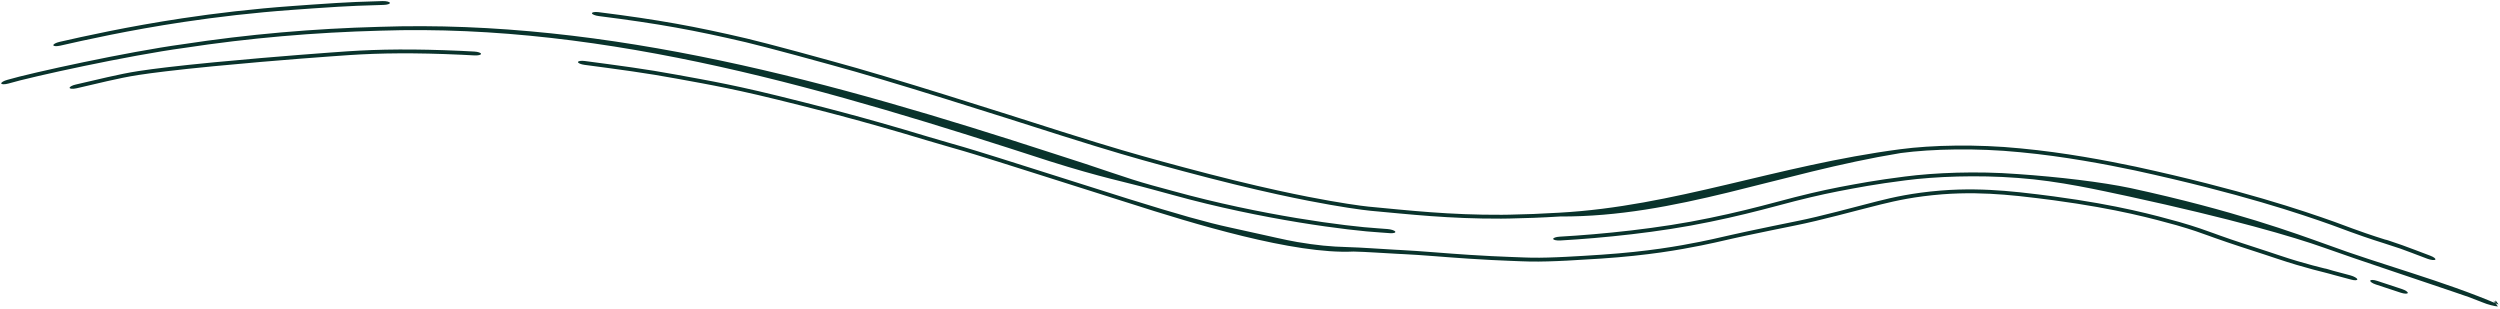 <?xml version="1.0" encoding="utf-8"?>
<svg xmlns="http://www.w3.org/2000/svg" fill="none" height="100%" overflow="visible" preserveAspectRatio="none" style="display: block;" viewBox="0 0 768 95" width="100%">
<path d="M23.297 25.962C29.358 24.598 36.518 22.747 42.534 21.833C42.619 21.82 42.703 21.807 42.788 21.794C45.252 21.419 47.757 21.091 50.765 20.732C51.148 20.687 51.541 20.641 51.941 20.594C55.483 20.185 59.865 19.699 65.897 19.126C85.929 17.222 101.837 16.111 106.726 15.767C116.62 15.105 127.258 14.98 141.64 15.628C142.933 15.688 144.322 15.76 145.712 15.838C146.843 15.901 147.76 16.221 147.766 16.549C147.771 16.876 146.865 17.085 145.737 17.022C144.381 16.946 143.02 16.877 141.762 16.818C141.756 16.818 141.75 16.817 141.744 16.817C127.313 16.163 116.944 16.291 107.297 16.923C102.324 17.268 86.064 18.382 65.595 20.348C59.501 20.933 55.113 21.426 51.547 21.843C51.155 21.889 50.774 21.934 50.402 21.978C50.394 21.979 50.385 21.98 50.376 21.981C47.353 22.346 44.957 22.663 42.604 23.023C42.554 23.031 42.504 23.039 42.454 23.047C36.406 23.969 29.386 25.802 23.525 27.121C22.411 27.37 21.452 27.318 21.388 26.998C21.325 26.678 22.181 26.211 23.297 25.962ZM430.242 76.799C436.305 77.1 444.308 77.847 451.417 78.293C456.098 78.598 460.503 78.806 463.858 78.928C465.69 78.993 467.182 79.047 468.248 79.094C471.331 79.22 474.267 79.189 478.454 79.017C479.377 78.979 480.324 78.935 481.294 78.886C484.454 78.727 488.02 78.507 491.98 78.243C506.364 77.269 515.751 75.572 522.257 74.275C523.658 73.992 524.934 73.721 526.109 73.464C526.111 73.463 526.113 73.463 526.115 73.462C530.433 72.515 533.9 71.661 536.879 71.059C542.371 69.935 546.707 68.963 552.057 67.915C559.397 66.458 569.359 63.687 575.79 62.067C576.145 61.975 576.508 61.881 576.878 61.787C581.522 60.629 587.33 59.269 596.217 58.534C603.628 57.947 610.067 58.183 615.844 58.636C617.591 58.775 619.037 58.917 620.544 59.075C624.361 59.477 627.786 59.935 630.963 60.339C651.13 63.059 662.076 66.167 669.43 68.18C674.677 69.699 677.765 70.828 679.981 71.637C680.645 71.881 681.28 72.111 681.793 72.296C686.403 73.956 690.985 75.405 696.449 77.195C697.596 77.574 698.8 77.974 700.072 78.402C704.327 79.832 707.682 80.792 710.36 81.505C711.542 81.821 712.433 82.042 713.361 82.277C713.378 82.281 713.395 82.285 713.412 82.29C713.539 82.322 713.665 82.354 713.791 82.386C713.885 82.41 713.98 82.433 714.075 82.457C714.114 82.462 714.148 82.469 714.173 82.473C714.194 82.476 714.209 82.479 714.219 82.481C714.221 82.481 714.224 82.481 714.225 82.481C714.409 82.513 714.565 82.551 714.597 82.559C714.652 82.572 714.701 82.585 714.726 82.592C714.859 82.627 715.029 82.675 715.142 82.708C715.432 82.792 715.936 82.94 716.72 83.174C717.407 83.366 718.072 83.539 718.91 83.758C718.963 83.772 719.016 83.786 719.068 83.799C719.886 84.013 720.847 84.267 722.062 84.601C723.166 84.906 724.114 85.446 724.165 85.801C724.216 86.157 723.351 86.193 722.244 85.887C721.099 85.571 720.196 85.333 719.376 85.118C719.324 85.104 719.272 85.091 719.22 85.077C718.366 84.853 717.561 84.643 716.704 84.402C716.418 84.322 716.123 84.237 715.849 84.158C715.353 84.022 714.788 83.876 714.115 83.705C713.98 83.67 713.841 83.634 713.699 83.598C712.784 83.367 711.737 83.103 710.548 82.789C707.561 81.991 703.851 80.926 699.239 79.378C698.03 78.972 696.87 78.587 695.747 78.216C690.185 76.401 685.431 74.892 680.425 73.11C679.693 72.854 678.999 72.6 678.263 72.331C676.088 71.54 673.476 70.588 668.651 69.194C661.598 67.276 650.983 64.247 630.999 61.535C627.676 61.11 624.033 60.626 620.185 60.225C618.726 60.073 617.315 59.939 615.692 59.811C610.03 59.369 603.884 59.145 596.739 59.686C588.114 60.374 582.535 61.646 577.933 62.768C577.776 62.808 577.618 62.847 577.456 62.888C577.256 62.939 577.057 62.989 576.861 63.039C570.051 64.713 559.516 67.669 551.381 69.285C546.275 70.281 542.113 71.209 536.601 72.332C534.042 72.842 531.014 73.592 526.774 74.53C525.553 74.799 524.19 75.09 522.641 75.403C515.981 76.734 506.413 78.464 491.813 79.441C487.952 79.695 484.544 79.905 481.388 80.065C480.396 80.115 479.412 80.161 478.437 80.201C474.231 80.373 470.905 80.419 467.321 80.265C466.468 80.227 465.302 80.181 463.878 80.128C460.578 80.004 455.977 79.784 451.05 79.456C444.005 79.002 436.567 78.312 431.218 78.068C430.661 78.043 430.099 78.016 429.538 77.988C424.697 77.744 419.815 77.365 415.792 77.278C397.533 78.183 366.508 68.71 346.656 62.334C346.394 62.252 346.131 62.17 345.868 62.087C322.772 54.797 306.228 49.491 300.486 47.755C300.223 47.674 299.983 47.6 299.768 47.533C299.576 47.474 299.402 47.421 299.248 47.374C296.947 46.663 294.893 46.072 292.735 45.456C292.617 45.422 292.499 45.389 292.382 45.355C290.106 44.705 287.678 44.012 284.898 43.169C274.461 40.004 265.926 37.611 258.503 35.631C257.138 35.267 255.808 34.915 254.508 34.576C254.504 34.575 254.5 34.574 254.496 34.572C248.779 33.08 243.706 31.818 238.9 30.633C230.059 28.457 224.185 27.242 219.485 26.316C218.007 26.026 216.688 25.776 215.42 25.54C212.686 25.032 210.286 24.603 207.807 24.145C203.109 23.276 198.888 22.61 194.635 21.986C194.257 21.931 193.879 21.876 193.501 21.821C188.862 21.153 184.383 20.564 179.559 19.923C178.441 19.774 177.546 19.392 177.564 19.065C177.582 18.739 178.51 18.591 179.63 18.739C184.331 19.364 188.702 19.935 193.355 20.602C193.736 20.657 194.118 20.712 194.501 20.767C198.758 21.389 203.059 22.066 207.857 22.952C210.253 23.395 212.526 23.799 215.213 24.296C216.499 24.535 217.858 24.791 219.414 25.095C224.198 26.035 230.159 27.265 239.102 29.465C243.861 30.638 248.872 31.883 254.597 33.377C255.907 33.718 257.252 34.073 258.636 34.441C266.086 36.427 274.677 38.834 285.18 42.019C287.81 42.816 290.109 43.473 292.379 44.12C292.506 44.157 292.634 44.193 292.761 44.23C294.902 44.841 297.073 45.464 299.505 46.215C299.83 46.316 300.244 46.444 300.743 46.598C306.494 48.336 323.114 53.667 346.276 60.977C346.348 60.999 346.419 61.022 346.491 61.045C362.01 65.896 370.936 68.388 377.702 69.85C383.104 71.013 387.081 71.911 390.369 72.652C391 72.794 391.597 72.927 392.165 73.053C394.622 73.598 396.562 74.011 398.514 74.346C404.399 75.347 408.77 75.772 413.991 75.908C418.459 76.029 423.839 76.461 428.565 76.713C428.572 76.713 428.579 76.714 428.586 76.714C429.149 76.745 429.702 76.774 430.242 76.799ZM737.885 88.798C738.972 89.16 739.772 89.706 739.661 90.012C739.549 90.319 738.568 90.27 737.482 89.909C734.893 89.047 732.348 88.207 729.845 87.388C728.796 87.044 728.04 86.521 728.148 86.213C728.257 85.906 729.19 85.931 730.241 86.275C732.747 87.094 735.294 87.935 737.885 88.798ZM426.231 70.361C427.335 70.444 428.403 70.79 428.616 71.139C428.828 71.487 428.086 71.71 426.98 71.629C426.394 71.587 425.429 71.521 424.129 71.422C414.755 70.887 387.864 67.54 360.304 59.898C357.981 59.273 355.894 58.706 353.901 58.159C345.473 55.84 338.447 54.579 322.457 49.527C255.657 27.83 187.263 7.089 116.831 9.422C96.629 9.951 76.544 11.673 56.493 14.737C39.795 16.992 9.677 23.55 2.555 25.67C1.435 25.97 0.462 25.961 0.385 25.643C0.309 25.326 1.159 24.821 2.281 24.521C9.371 22.411 39.454 15.856 56.142 13.594C76.206 10.521 96.304 8.787 116.521 8.245C187.144 5.827 256.429 25.323 323.328 47.061C339.153 52.06 345.481 54.61 353.867 56.921C355.863 57.469 357.961 58.039 360.302 58.67C387.431 66.193 413.833 69.558 423.273 70.136C424.61 70.242 425.613 70.314 426.231 70.361ZM479.128 72.704C491.887 71.976 509.702 70.234 525.318 66.944C532.895 65.395 539.744 63.657 545.379 62.15C553.991 59.832 559.499 58.562 564.997 57.491C565.056 57.48 565.115 57.468 565.174 57.456C570.685 56.414 576.174 55.367 585.191 54.232C594.241 53.061 607.108 52.503 619.793 53.469C619.803 53.469 619.813 53.47 619.823 53.471C632.432 54.346 645.625 55.907 654.556 57.791C686.378 64.704 705.113 71.674 714.854 75.151C731.537 81.341 750.51 86.239 767.564 93.549L766.654 92.276C766.651 92.319 766.647 92.362 766.644 92.405C766.502 93.313 766.239 93.111 766.018 92.276L767.359 94.151C766.288 94.064 764.35 93.617 762.459 92.826C762.333 92.776 762.207 92.726 762.082 92.675C760.884 92.198 759.839 91.787 758.371 91.245C756.235 90.487 754.66 89.958 753.23 89.479C749.828 88.28 722.69 79.271 713.762 76.028C704.452 72.726 685.778 67.251 653.939 60.333C645.245 58.504 632.616 55.568 619.983 54.671C619.949 54.668 619.915 54.666 619.881 54.663C607.346 53.697 594.483 54.222 585.351 55.403C576.087 56.568 570.382 57.68 564.83 58.741C564.776 58.751 564.722 58.762 564.668 58.772C559.241 59.843 554.011 61.05 545.701 63.287C539.941 64.828 532.976 66.593 525.325 68.15C509.685 71.426 492.068 73.14 479.377 73.873C478.223 73.944 477.214 73.735 477.147 73.411C477.08 73.088 477.978 72.775 479.128 72.704ZM478.988 65.34C514.398 63.397 545.646 50.852 583.763 45.841C593.456 44.552 607.378 44.255 620.595 45.575C620.742 45.589 620.89 45.604 621.038 45.618C634.151 46.859 647.199 49.329 656.104 51.206C688.369 58.228 707.424 64.684 717.226 68.18C725.905 71.431 728.653 72.317 732.431 73.509C732.528 73.54 732.625 73.572 732.723 73.603C732.73 73.604 732.736 73.605 732.743 73.606C732.871 73.631 732.977 73.655 733.031 73.668C733.142 73.695 733.231 73.721 733.264 73.73C733.342 73.752 733.406 73.772 733.429 73.779C733.522 73.808 733.629 73.842 733.698 73.864C734.336 74.073 736.341 74.748 737.949 75.314C739.594 75.894 740.771 76.342 742.018 76.82C742.145 76.868 742.271 76.917 742.397 76.966C743.524 77.398 744.754 77.871 746.557 78.541C747.656 78.949 748.361 79.495 748.122 79.757C747.883 80.018 746.794 79.896 745.699 79.49C743.808 78.788 742.503 78.287 741.375 77.855C741.25 77.807 741.126 77.758 741.001 77.71C739.812 77.255 738.774 76.863 737.318 76.35C735.203 75.634 733.647 75.137 732.234 74.689C728.351 73.463 725.174 72.438 716.131 69.054C706.767 65.736 688.276 59.428 655.879 52.366C646.98 50.489 633.958 48.027 620.925 46.794C620.773 46.779 620.622 46.765 620.472 46.751C607.316 45.439 593.52 45.736 583.926 47.01C546.093 53.219 515.143 66.66 479.236 66.508C473.414 66.867 468.79 67.029 463.666 67.132C462.823 67.148 461.99 67.159 461.167 67.166C445.161 67.235 432.835 65.826 421.02 64.749C418.409 64.496 411.667 63.574 401.92 61.673C399.076 61.119 395.946 60.474 392.552 59.732C384.317 57.938 374.499 55.541 363.517 52.598C361.217 51.983 359.148 51.423 357.172 50.883C348.781 48.584 342.141 46.716 326.165 41.672C306.54 35.416 273.478 24.847 255.474 19.975C246.435 17.463 241.404 16.148 237.757 15.18C236.747 14.913 235.852 14.677 235.049 14.468C232.94 13.917 231.295 13.496 229.124 12.978C213.452 9.307 202.349 7.267 184.01 4.948C182.861 4.807 181.891 4.426 181.847 4.091C181.804 3.757 182.706 3.595 183.859 3.735C202.268 6.051 213.571 8.118 229.484 11.848C231.755 12.39 233.518 12.843 235.667 13.406C236.459 13.613 237.331 13.843 238.288 14.096C241.881 15.051 246.864 16.354 255.871 18.859C273.87 23.732 306.911 34.294 326.471 40.528C342.286 45.522 348.794 47.355 357.14 49.646C359.119 50.187 361.196 50.749 363.515 51.37C374.493 54.317 384.319 56.72 392.54 58.516C395.915 59.256 399.035 59.9 401.859 60.453C411.771 62.389 418.079 63.238 420.312 63.465C432.496 64.614 445.302 66.073 461.366 65.981C462.119 65.974 462.879 65.964 463.647 65.949C468.737 65.847 473.304 65.687 478.988 65.34ZM117.516 0.329C118.68 0.301 119.687 0.549 119.77 0.874C119.853 1.2 118.985 1.48 117.826 1.508C111.679 1.654 107.28 1.881 103.878 2.076C97.568 2.454 94.367 2.717 89.848 3.033C78.023 3.882 66.694 5.206 56.352 6.762C39.499 9.292 25.866 12.347 18.528 14.02C17.4 14.277 16.457 14.225 16.389 13.906C16.328 13.585 17.165 13.12 18.298 12.861C25.602 11.197 39.165 8.156 55.997 5.622C66.379 4.055 77.773 2.716 89.707 1.858C94.094 1.551 97.134 1.299 103.324 0.922C106.74 0.723 111.179 0.485 117.516 0.329Z" fill="#09332C" id="Vector"/>
</svg>